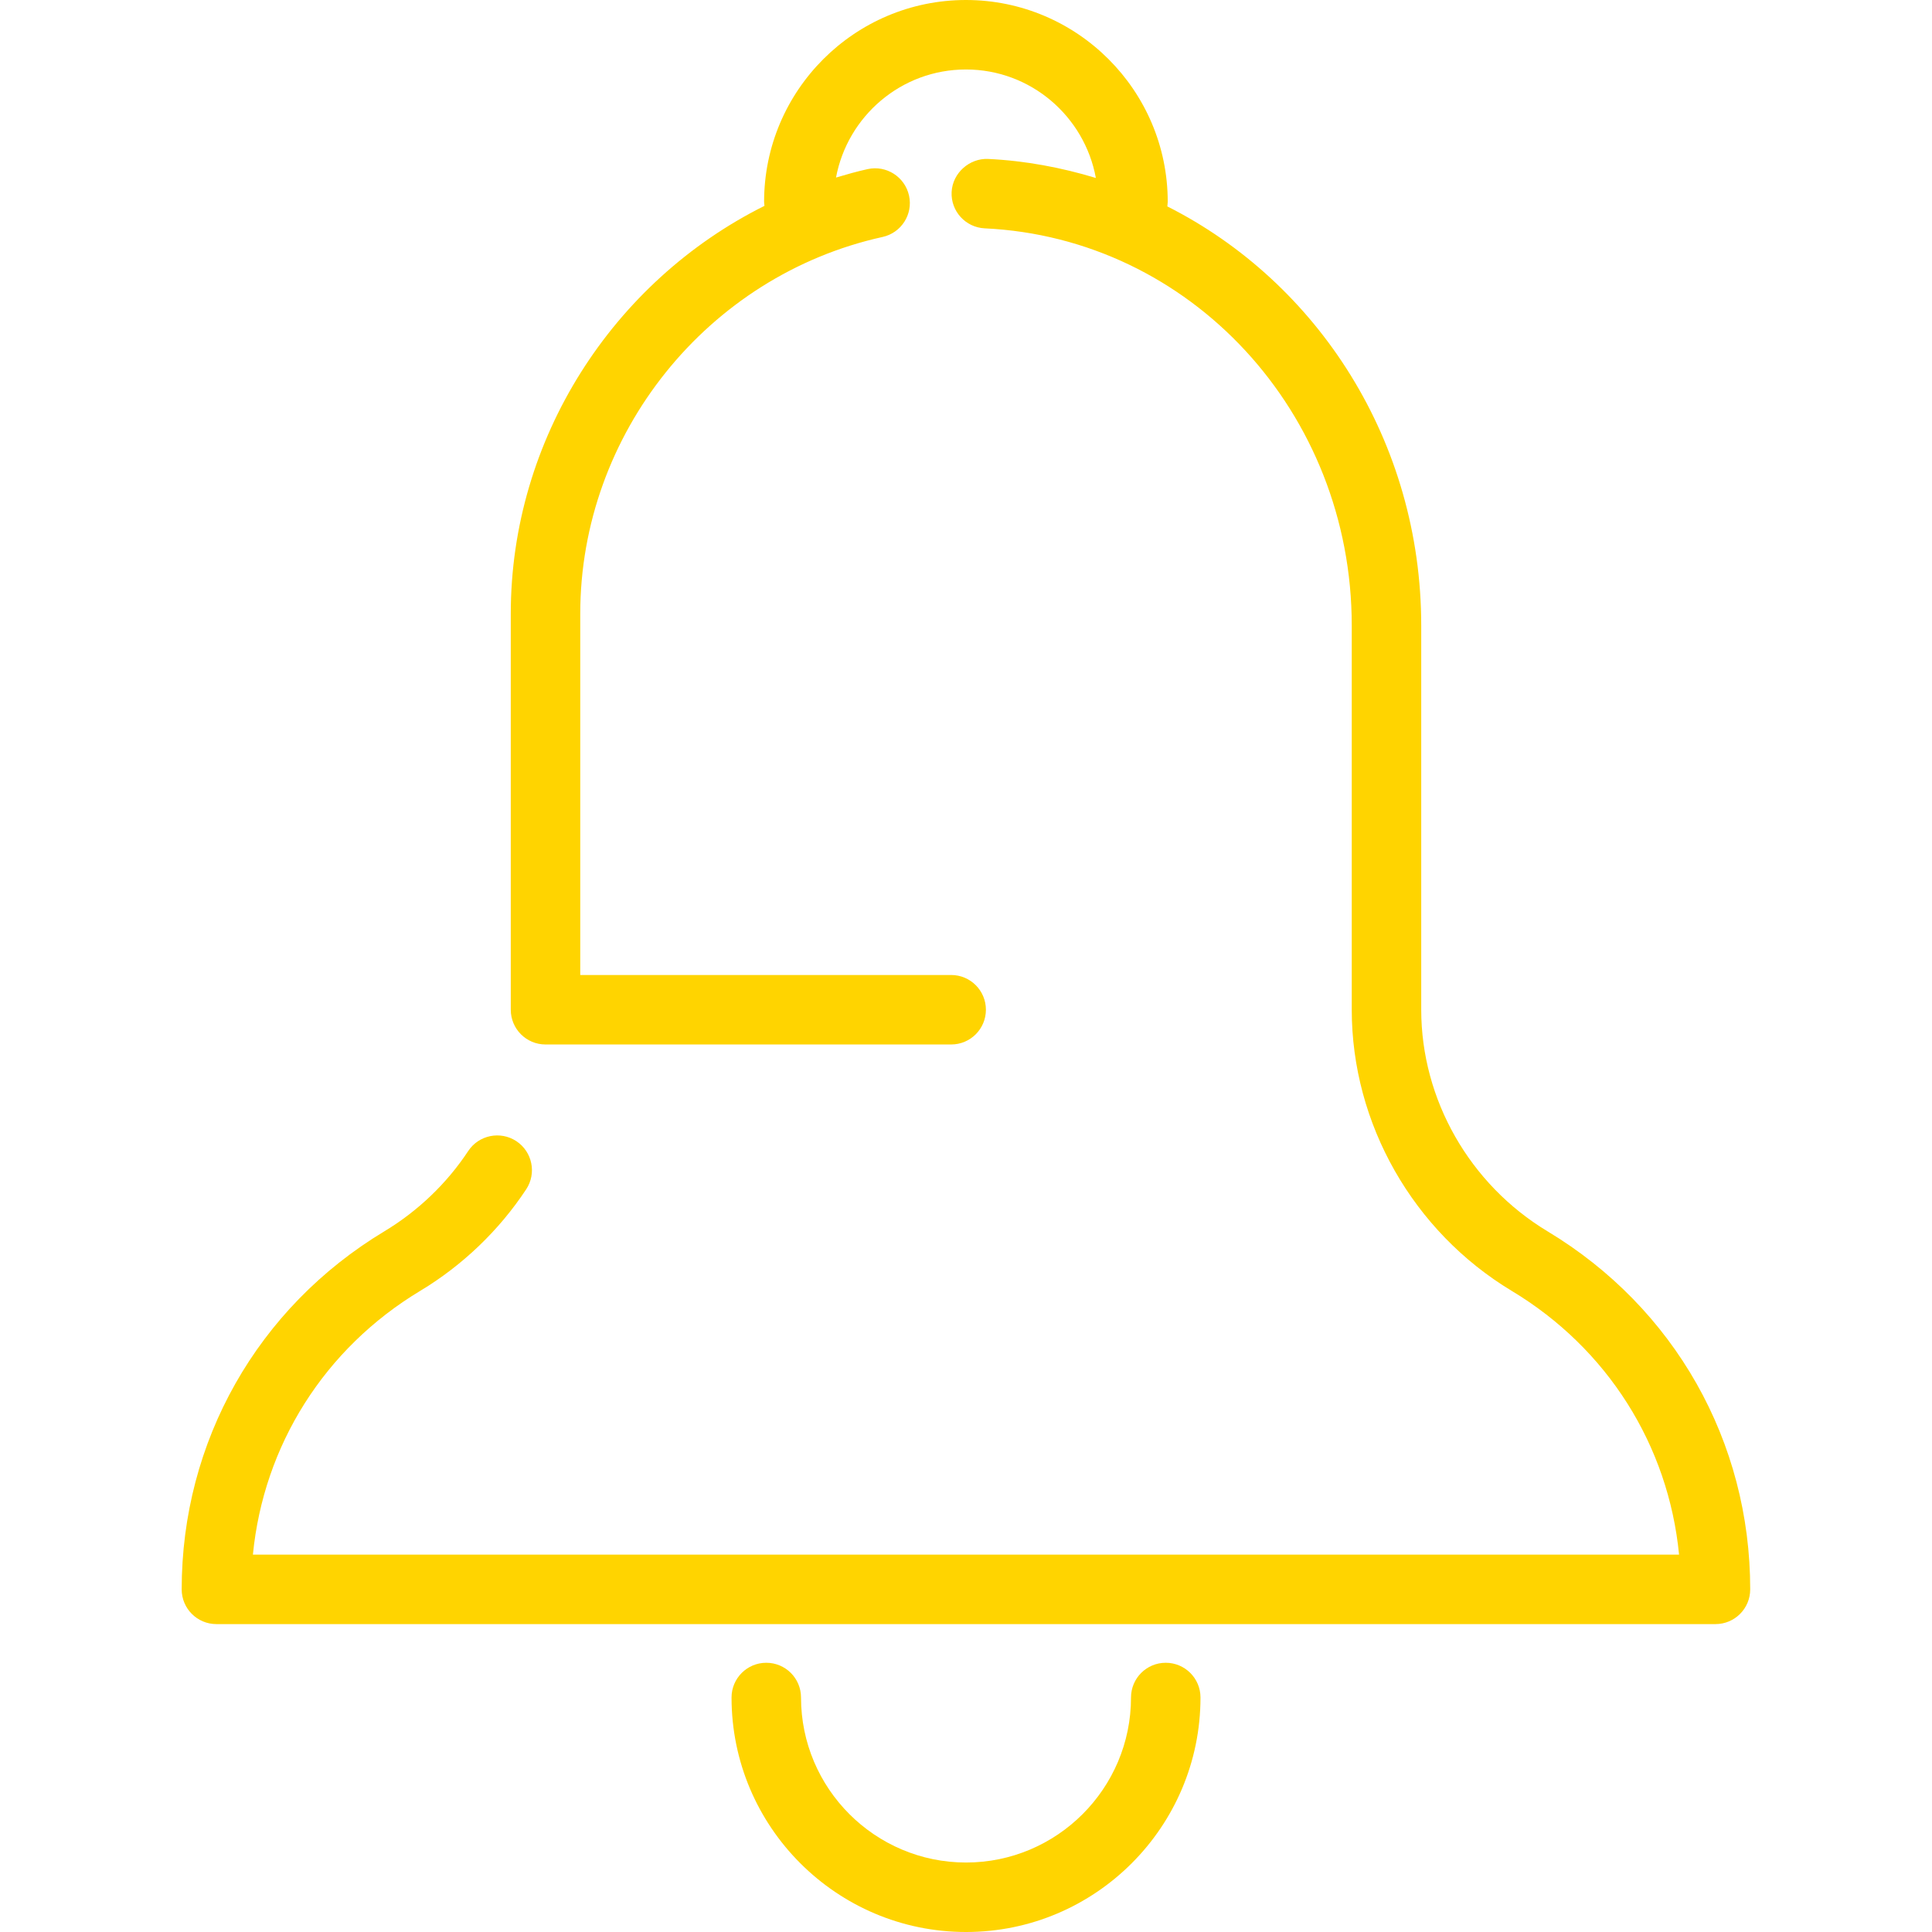 <?xml version="1.0" encoding="utf-8"?>
<!-- Generator: Adobe Illustrator 17.0.0, SVG Export Plug-In . SVG Version: 6.00 Build 0)  -->
<!DOCTYPE svg PUBLIC "-//W3C//DTD SVG 1.1//EN" "http://www.w3.org/Graphics/SVG/1.1/DTD/svg11.dtd">
<svg version="1.1" id="Capa_1" xmlns="http://www.w3.org/2000/svg" xmlns:xlink="http://www.w3.org/1999/xlink" x="0px" y="0px"
	 width="512px" height="512px" viewBox="0 0 512 512" enable-background="new 0 0 512 512" xml:space="preserve">
<g>
	<path fill="#FFD400" d="M410.123,326.318c-20.65-12.438-33.483-34.947-33.483-58.736V165.778c0-48.72-27.288-90.885-67.28-111.074
		c0.009-0.414,0.101-0.801,0.101-1.215C309.461,23.992,285.469,0,255.982,0c-29.497,0-53.489,23.992-53.489,53.498
		c0,0.368,0.083,0.7,0.092,1.059c-40.176,20.033-67.225,61.774-67.225,108.082v104.952c0,5.091,4.124,9.206,9.206,9.206h107.502
		c5.082,0,9.206-4.115,9.206-9.206s-4.124-9.206-9.206-9.206h-98.296v-95.746c0-47.615,33.695-89.605,80.123-99.842
		c4.962-1.096,8.102-6.003,7.006-10.965c-1.105-4.962-6.012-8.111-10.974-7.015c-2.845,0.626-5.616,1.418-8.378,2.237
		c3.047-16.277,17.289-28.641,34.432-28.641c17.17,0,31.44,12.429,34.432,28.751c-9.133-2.762-18.67-4.576-28.595-5.045
		c-4.861-0.203-9.381,3.683-9.63,8.764c-0.239,5.082,3.683,9.381,8.764,9.63c54.538,2.569,97.274,48.803,97.274,105.265v101.803
		c0,30.206,16.249,58.764,42.395,74.516c25.391,15.264,41.52,40.94,44.347,69.894H67.022c2.836-28.954,18.956-54.63,44.347-69.904
		c11.204-6.739,20.917-16.047,28.079-26.91c2.799-4.244,1.63-9.952-2.615-12.76c-4.235-2.79-9.961-1.62-12.751,2.615
		c-5.662,8.589-13.349,15.936-22.215,21.276c-33.631,20.236-53.719,55.707-53.719,94.889c0,5.091,4.124,9.206,9.206,9.206h397.262
		c5.091,0,9.206-4.115,9.206-9.206C463.842,382.016,443.754,346.553,410.123,326.318z"/>
	<path fill="#FFD400" d="M308.936,440.651c-5.091,0-9.206,4.115-9.206,9.206c0,24.111-19.619,43.73-43.721,43.73
		c-24.111,0-43.73-19.619-43.73-43.73c0-5.091-4.124-9.206-9.206-9.206c-5.082,0-9.206,4.115-9.206,9.206
		c0,34.266,27.877,62.143,62.143,62.143s62.133-27.877,62.133-62.143C318.143,444.775,314.018,440.651,308.936,440.651z"/>
</g>
</svg>
